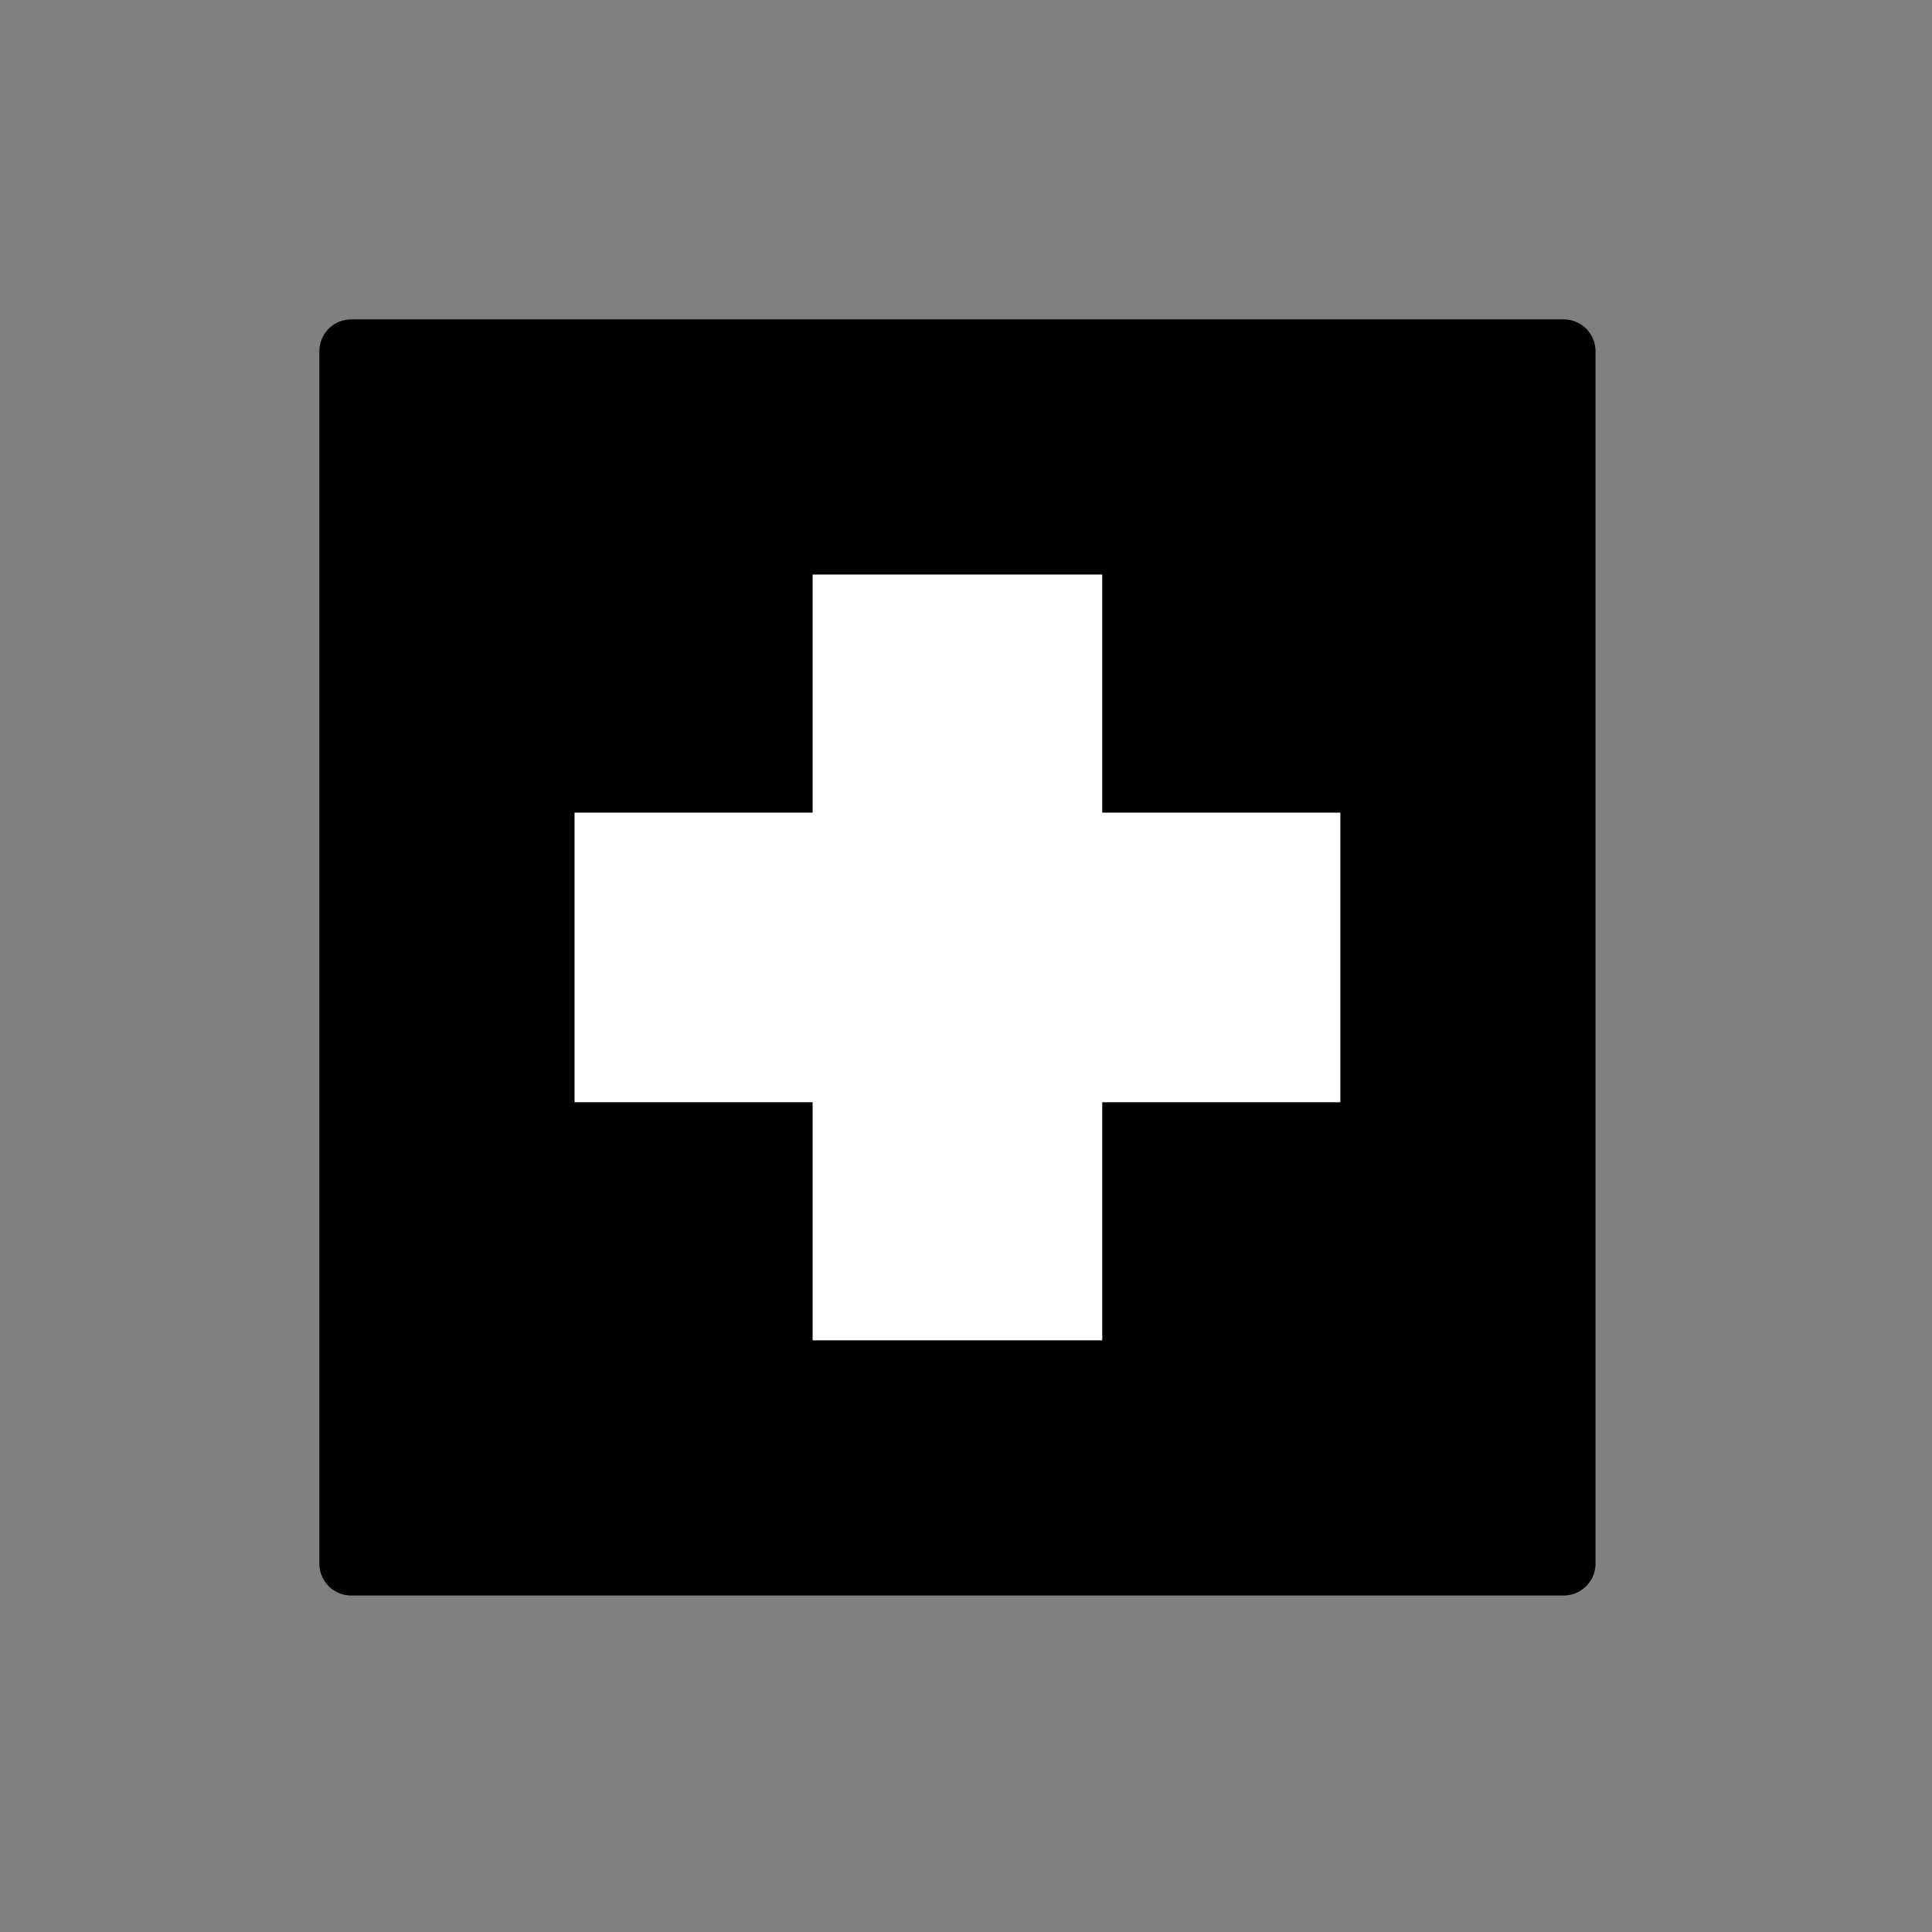 <svg width="22" height="22" viewBox="0 0 22 22" fill="none" xmlns="http://www.w3.org/2000/svg">
<rect x="0" y="0" width="22" height="22" fill="#808080" stroke="none"/>
<path d="M4 4H17.805V17.805H4V4Z" fill="#D22F27" style="fill:#D22F27;fill:color(display-p3 0.824 0.184 0.153);fill-opacity:1;"/>
<path d="M14.899 9.617H12.188V6.906H9.617V9.617H6.906V12.188H9.617V14.899H12.188V12.188H14.899V9.617Z" fill="white" stroke="white" style="fill:white;fill-opacity:1;stroke:white;stroke-opacity:1;" stroke-width="0.727" stroke-miterlimit="10"/>
<path d="M4 4H17.805V17.805H4V4Z" stroke="black" style="stroke:black;stroke-opacity:1;" stroke-width="0.727" stroke-linecap="round" stroke-linejoin="round"/>
</svg>
